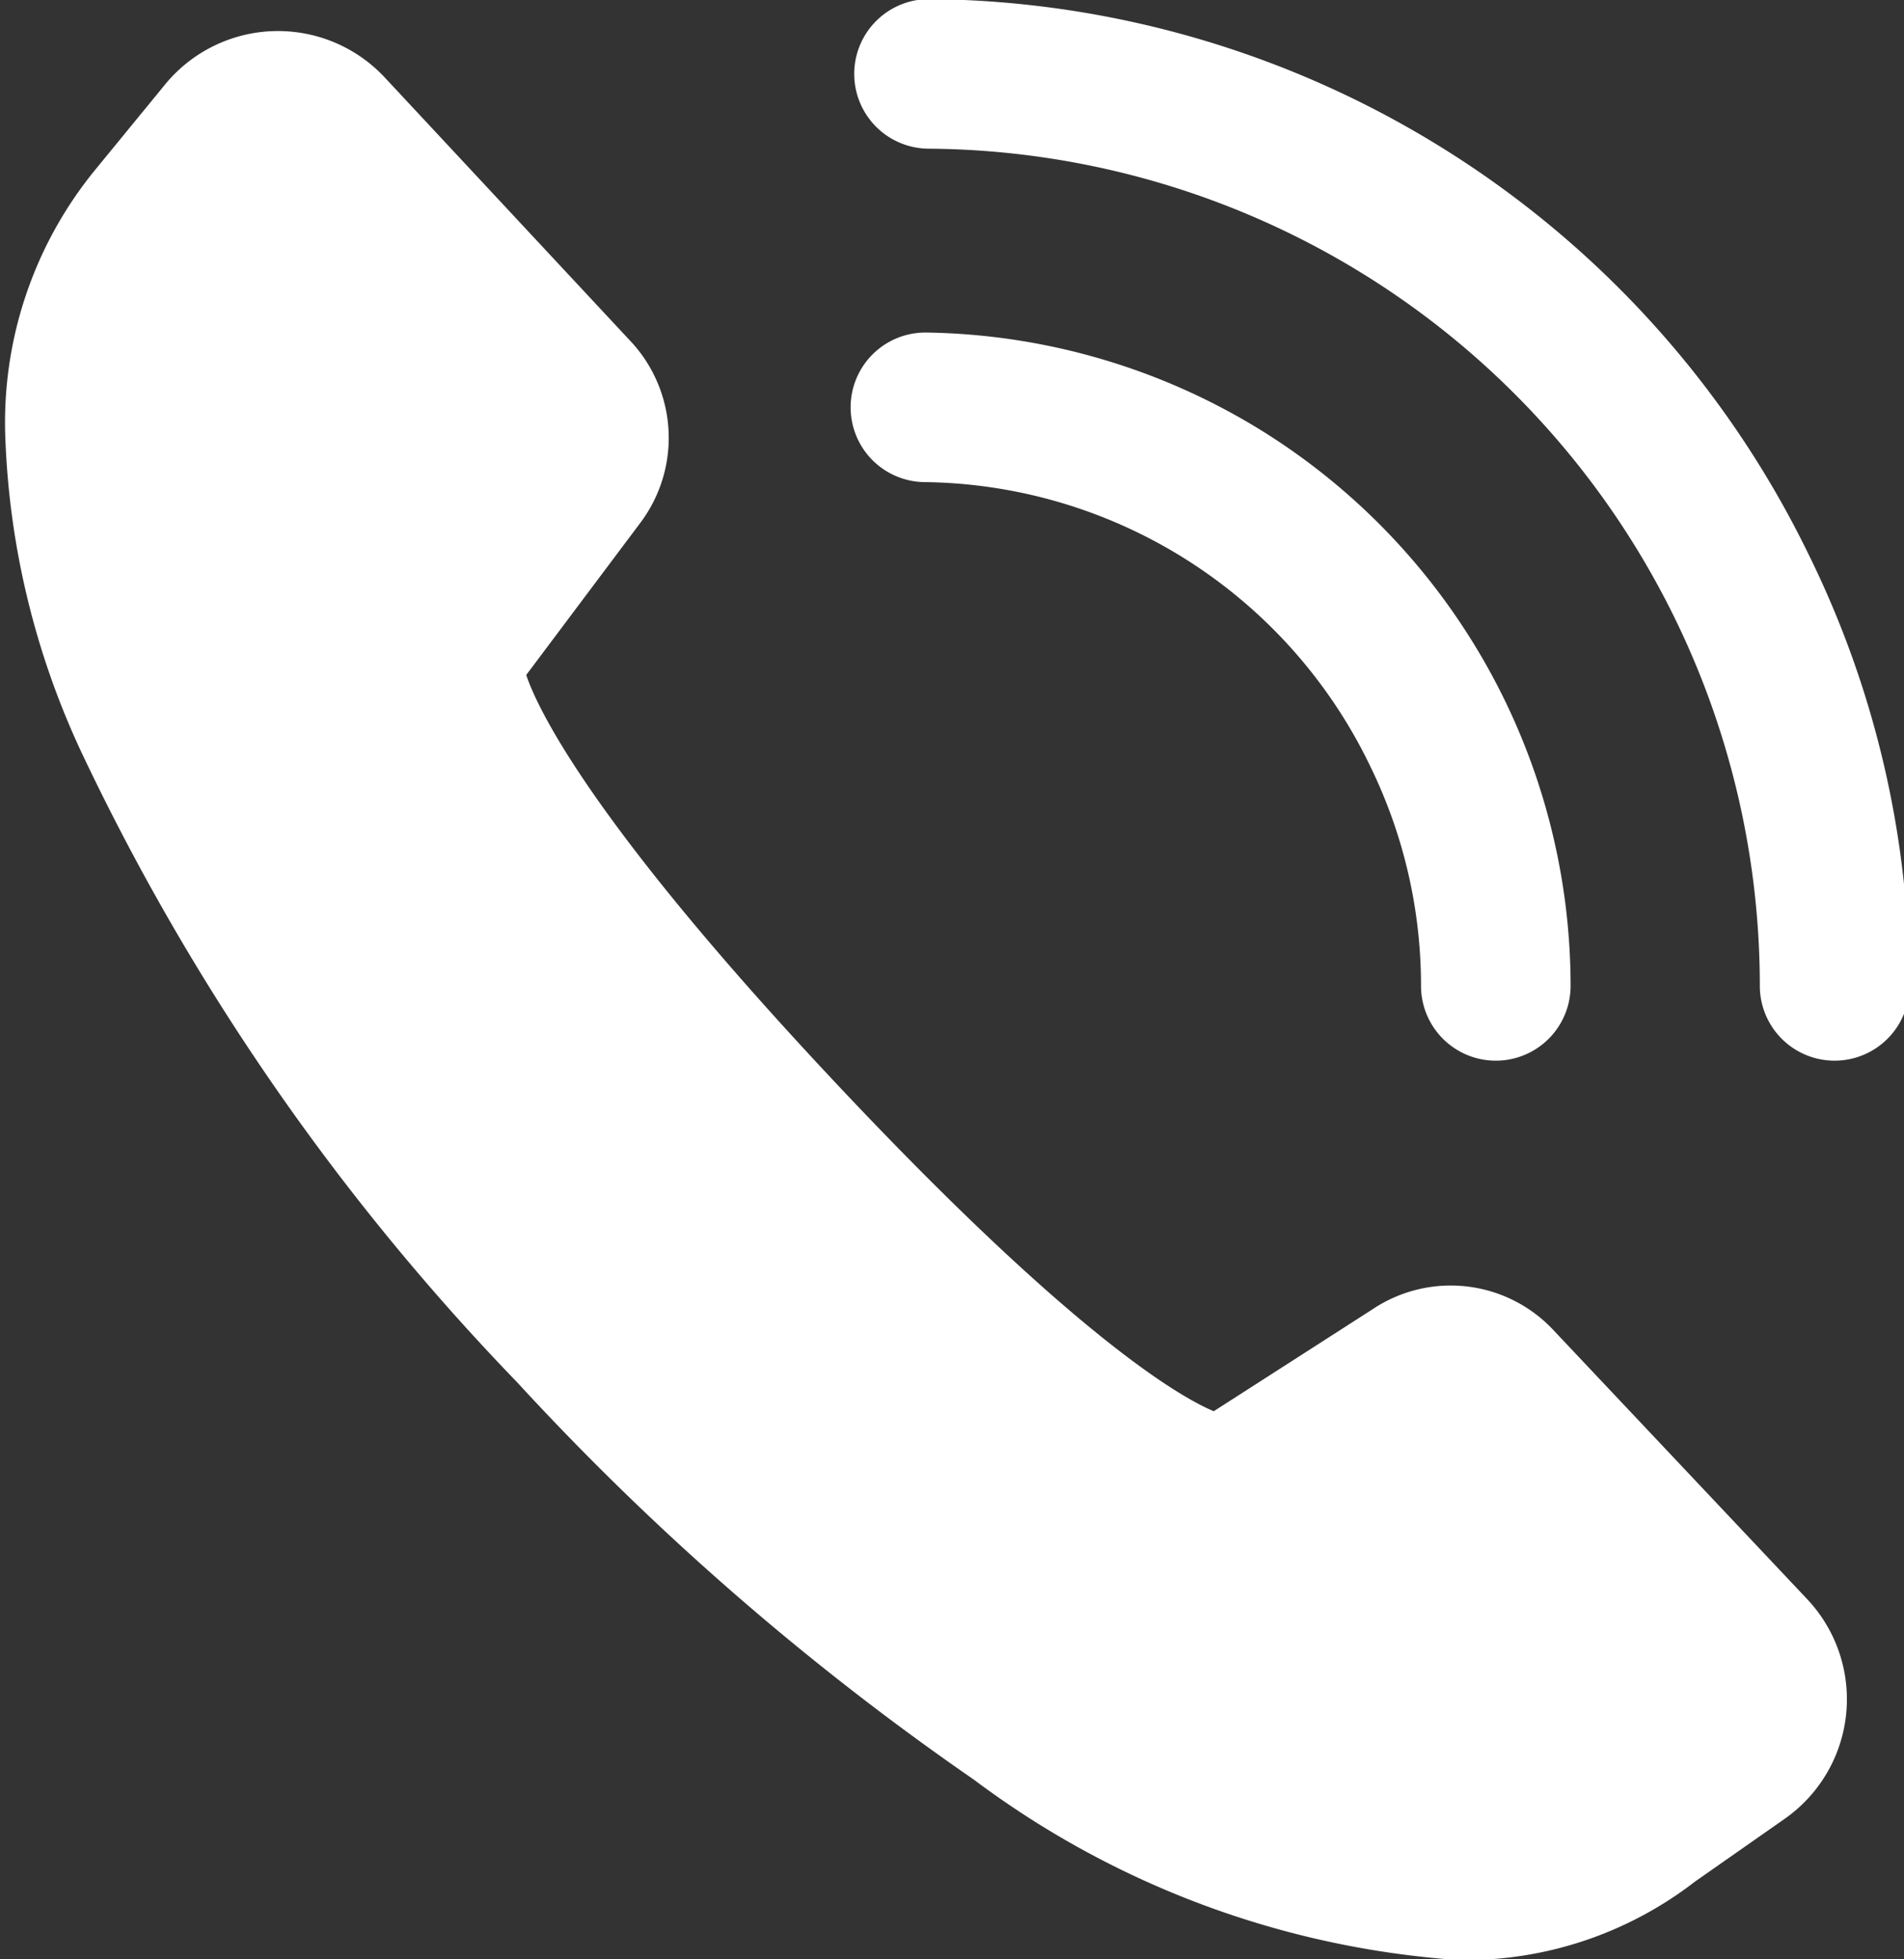 <svg id="Capa_1" data-name="Capa 1" xmlns="http://www.w3.org/2000/svg" viewBox="0 0 21.13 21.74"><rect x="0" y="0" width="21.13" height="21.74" fill="#333333" stroke="none"/><defs><style>.cls-1{fill:#fff;}</style></defs><g id="_9" data-name="9"><path class="cls-1" d="M1382.13,5839.76a5.54,5.54,0,0,1,.56,2.43.83.83,0,0,0,.83.83h0a.83.83,0,0,0,.83-.83,7.26,7.26,0,0,0-3.41-6.15,7.27,7.27,0,0,0-3.75-1.1.83.83,0,0,0,0,1.66A5.56,5.56,0,0,1,1382.13,5839.76Z" transform="translate(-1366.92 -5831.25)"/><path class="cls-1" d="M1387,5837.42a10.95,10.95,0,0,0-9.77-6.18h0a.83.83,0,0,0,0,1.66,9.29,9.29,0,0,1,9.22,9.29.83.83,0,0,0,.83.83h0a.83.83,0,0,0,.83-.83A10.84,10.84,0,0,0,1387,5837.42Z" transform="translate(-1366.92 -5831.25)"/><path class="cls-1" d="M1384.15,5846a1.56,1.56,0,0,0-2-.22l-1.76,1.13c-.36-.15-1.55-.82-4.24-3.69s-3.27-4.12-3.39-4.48l1.26-1.68a1.57,1.57,0,0,0-.08-2l-2.75-2.95a1.62,1.62,0,0,0-2.44.08l-.77.94a4.43,4.43,0,0,0-1,3,9,9,0,0,0,.84,3.46,26.15,26.15,0,0,0,4.84,7,30.2,30.2,0,0,0,5.07,4.41,10.13,10.13,0,0,0,5.37,2,4.17,4.17,0,0,0,2.63-.87l1-.7a1.62,1.62,0,0,0,.25-2.43Z" transform="translate(-1366.92 -5831.25)"/></g></svg>